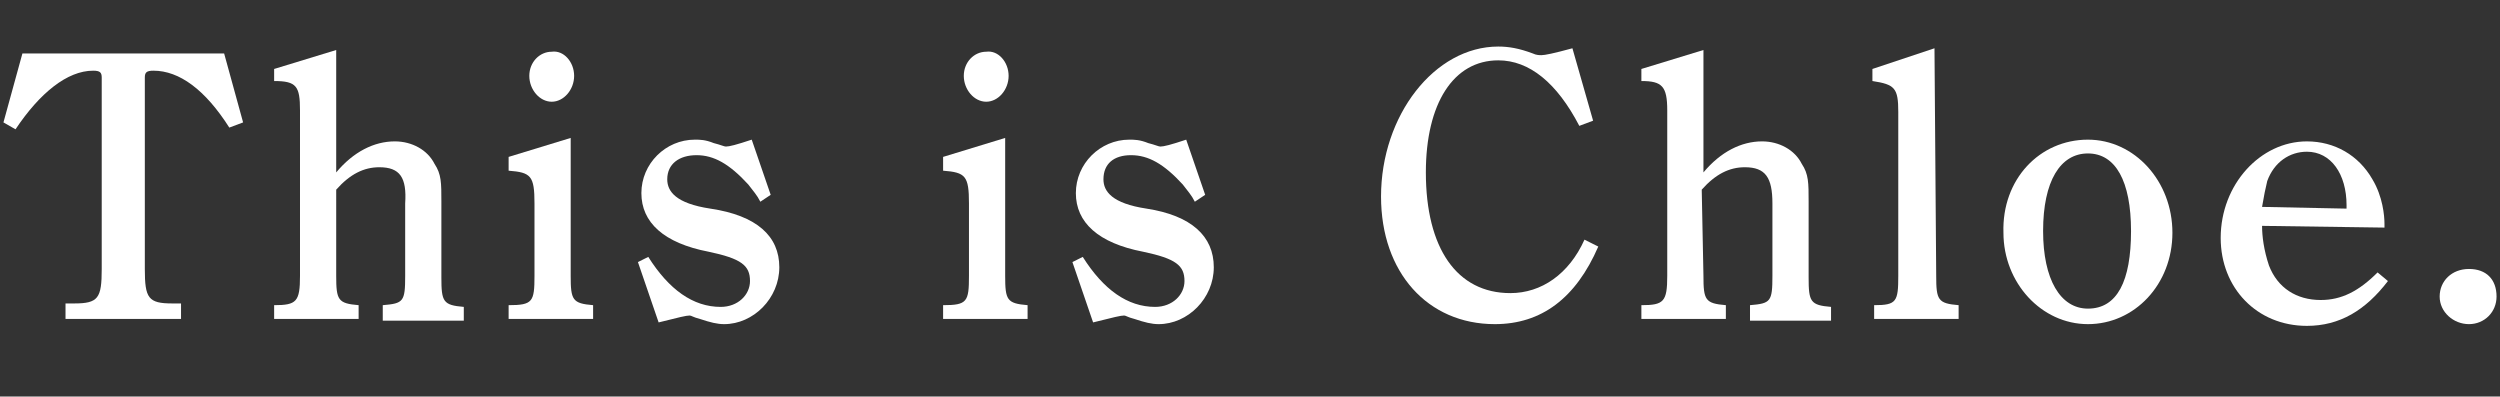 <?xml version="1.0" encoding="utf-8"?>
<!-- Generator: Adobe Illustrator 24.0.1, SVG Export Plug-In . SVG Version: 6.00 Build 0)  -->
<svg version="1.1"
	 id="svg2447" xmlns:cc="http://creativecommons.org/ns#" xmlns:dc="http://purl.org/dc/elements/1.1/" xmlns:inkscape="http://www.inkscape.org/namespaces/inkscape" xmlns:rdf="http://www.w3.org/1999/02/22-rdf-syntax-ns#" xmlns:sodipodi="http://sodipodi.sourceforge.net/DTD/sodipodi-0.dtd" xmlns:svg="http://www.w3.org/2000/svg"
	 xmlns="http://www.w3.org/2000/svg" xmlns:xlink="http://www.w3.org/1999/xlink" x="0px" y="0px" width="145px" height="23px"
	 viewBox="0 0 145 23" style="enable-background:new 0 0 145 23;" xml:space="preserve">
<rect x="0" y="0" width="145" height="23" fill="#333333" stroke="none"/>
<style type="text/css">
	.st0{fill:#FFFFFF;}
</style>
<sodipodi:namedview  bordercolor="#666666" borderopacity="1.0" fit-margin-bottom="0" fit-margin-left="0" fit-margin-right="0" fit-margin-top="0" id="base" inkscape:current-layer="layer1" inkscape:cx="-176.68848" inkscape:cy="-186.05" inkscape:document-units="mm" inkscape:pageopacity="0.0" inkscape:pageshadow="2" inkscape:window-height="1057" inkscape:window-maximized="1" inkscape:window-width="1920" inkscape:window-x="-8" inkscape:window-y="-8" inkscape:zoom="0.35" pagecolor="#ffffff" showgrid="false">
	</sodipodi:namedview>
<g>
	<path class="st0" d="M13.3,7.4c-1.4-2.2-2.9-3.3-4.4-3.3c-0.4,0-0.5,0.1-0.5,0.4v11.1c0,1.7,0.2,2,1.6,2h0.5v0.9H3.8v-0.9h0.5
		c1.4,0,1.6-0.3,1.6-2V4.5c0-0.3-0.1-0.4-0.5-0.4c-1.5,0-3.1,1.3-4.5,3.4L0.2,7.1l1.1-4H13l1.1,4L13.3,7.4z"/>
	<path class="st0" d="M19.5,16c0,1.4,0.1,1.6,1.3,1.7v0.8h-4.9v-0.8c1.3,0,1.5-0.2,1.5-1.7V6.4c0-1.4-0.2-1.7-1.5-1.7V4l3.6-1.1V10
		c1-1.2,2.2-1.8,3.4-1.8c1,0,1.9,0.5,2.3,1.3c0.4,0.6,0.4,1.1,0.4,2.2v4.4c0,1.4,0.1,1.6,1.3,1.7v0.8h-4.7v-0.9
		c1.2-0.1,1.3-0.2,1.3-1.7v-4.2c0.1-1.5-0.3-2.1-1.5-2.1c-0.9,0-1.7,0.4-2.5,1.3C19.5,11,19.5,16,19.5,16z"/>
	<path class="st0" d="M33.1,16c0,1.4,0.1,1.6,1.3,1.7v0.8h-4.9v-0.8c1.4,0,1.5-0.2,1.5-1.7v-4.2c0-1.6-0.2-1.8-1.5-1.9V9.1L33.1,8
		V16z M33.3,4.4c0,0.8-0.6,1.5-1.3,1.5s-1.3-0.7-1.3-1.5S31.3,3,32,3C32.7,2.9,33.3,3.6,33.3,4.4z"/>
	<path class="st0" d="M37.6,14.9c1.2,1.9,2.6,2.9,4.2,2.9c1,0,1.7-0.7,1.7-1.5c0-0.9-0.5-1.3-2.4-1.7c-2.6-0.5-3.9-1.7-3.9-3.4
		s1.4-3.1,3.1-3.1c0.3,0,0.6,0,1.1,0.2c0.4,0.1,0.6,0.2,0.7,0.2c0.2,0,0.6-0.1,1.5-0.4l1.1,3.2l-0.6,0.4c-0.2-0.4-0.4-0.6-0.7-1
		c-1.1-1.2-2-1.7-3-1.7s-1.7,0.5-1.7,1.4c0,0.7,0.5,1.4,2.5,1.7c2.7,0.4,4,1.6,4,3.4s-1.5,3.3-3.2,3.3c-0.4,0-0.8-0.1-1.4-0.3
		c-0.4-0.1-0.5-0.2-0.6-0.2c-0.2,0-0.6,0.1-1.8,0.4L37,15.2L37.6,14.9z"/>
	<path class="st0" d="M58.3,16c0,1.4,0.1,1.6,1.3,1.7v0.8h-4.9v-0.8c1.4,0,1.5-0.2,1.5-1.7v-4.2c0-1.6-0.2-1.8-1.5-1.9V9.1L58.3,8
		V16z M58.5,4.4c0,0.8-0.6,1.5-1.3,1.5s-1.3-0.7-1.3-1.5S56.5,3,57.2,3C57.9,2.9,58.5,3.6,58.5,4.4z"/>
	<path class="st0" d="M62.8,14.9c1.2,1.9,2.6,2.9,4.2,2.9c1,0,1.7-0.7,1.7-1.5c0-0.9-0.5-1.3-2.4-1.7c-2.6-0.5-3.9-1.7-3.9-3.4
		s1.4-3.1,3.1-3.1c0.3,0,0.6,0,1.1,0.2c0.4,0.1,0.6,0.2,0.7,0.2c0.2,0,0.6-0.1,1.5-0.4l1.1,3.2l-0.6,0.4c-0.2-0.4-0.4-0.6-0.7-1
		c-1.1-1.2-2-1.7-3-1.7S64,9.5,64,10.4c0,0.7,0.5,1.4,2.5,1.7c2.6,0.4,3.9,1.6,3.9,3.4s-1.5,3.3-3.2,3.3c-0.4,0-0.8-0.1-1.4-0.3
		c-0.4-0.1-0.5-0.2-0.6-0.2c-0.2,0-0.6,0.1-1.8,0.4l-1.2-3.5L62.8,14.9z"/>
	<path class="st0" d="M92.7,14.3c-1.3,3-3.3,4.5-6,4.5c-3.9,0-6.6-3-6.6-7.4c0-4.7,3.1-8.7,6.8-8.7c0.6,0,1.2,0.1,2,0.4
		c0.2,0.1,0.4,0.1,0.5,0.1c0.2,0,0.7-0.1,1.8-0.4L92.4,7l-0.8,0.3c-1.3-2.5-2.9-3.8-4.7-3.8c-2.6,0-4.2,2.5-4.2,6.5
		c0,4.4,1.8,7,4.9,7c1.8,0,3.4-1.1,4.3-3.1L92.7,14.3z"/>
	<path class="st0" d="M98.8,16c0,1.4,0.1,1.6,1.3,1.7v0.8h-4.9v-0.8c1.3,0,1.5-0.2,1.5-1.7V6.4c0-1.4-0.3-1.7-1.5-1.7V4l3.6-1.1V10
		c1-1.2,2.2-1.8,3.4-1.8c1,0,1.9,0.5,2.3,1.3c0.4,0.6,0.4,1.1,0.4,2.2v4.4c0,1.4,0.1,1.6,1.3,1.7v0.8h-4.7v-0.9
		c1.2-0.1,1.3-0.2,1.3-1.7v-4.2c0-1.5-0.4-2.1-1.6-2.1c-0.9,0-1.7,0.4-2.5,1.3L98.8,16L98.8,16z"/>
	<path class="st0" d="M112.3,16c0,1.4,0.1,1.6,1.3,1.7v0.8h-4.9v-0.8l0,0c1.3,0,1.4-0.2,1.4-1.7V6.5c0-1.4-0.2-1.6-1.5-1.8V4
		l3.6-1.2L112.3,16L112.3,16z"/>
	<path class="st0" d="M121.1,8.1c2.7,0,4.9,2.4,4.9,5.4s-2.2,5.3-4.9,5.3c-2.7,0-4.9-2.4-4.9-5.3C116.1,10.4,118.3,8.1,121.1,8.1z
		 M121.1,17.9c1.7,0,2.5-1.6,2.5-4.5s-0.9-4.5-2.5-4.5s-2.6,1.6-2.6,4.5C118.5,16.2,119.5,17.9,121.1,17.9z"/>
	<path class="st0" d="M131.2,13.1c0,0.6,0.1,1.4,0.4,2.3c0.5,1.3,1.6,2,3,2c1.2,0,2.2-0.5,3.3-1.6l0.6,0.5c-1.3,1.7-2.8,2.6-4.7,2.6
		c-2.9,0-5-2.2-5-5.1c0-3.1,2.3-5.6,5-5.6c1.6,0,3,0.8,3.8,2.2c0.6,1,0.7,2.1,0.7,2.6v0.2L131.2,13.1L131.2,13.1z M136.1,12.1v-0.2
		c0-1.8-0.9-3.1-2.3-3.1c-1,0-1.9,0.6-2.3,1.7c-0.1,0.4-0.2,0.9-0.3,1.5L136.1,12.1L136.1,12.1z"/>
	<path class="st0" d="M144.8,17.2c0,0.9-0.7,1.6-1.6,1.6s-1.7-0.7-1.7-1.6s0.7-1.6,1.7-1.6S144.8,16.2,144.8,17.2z"/>
</g>
</svg>
